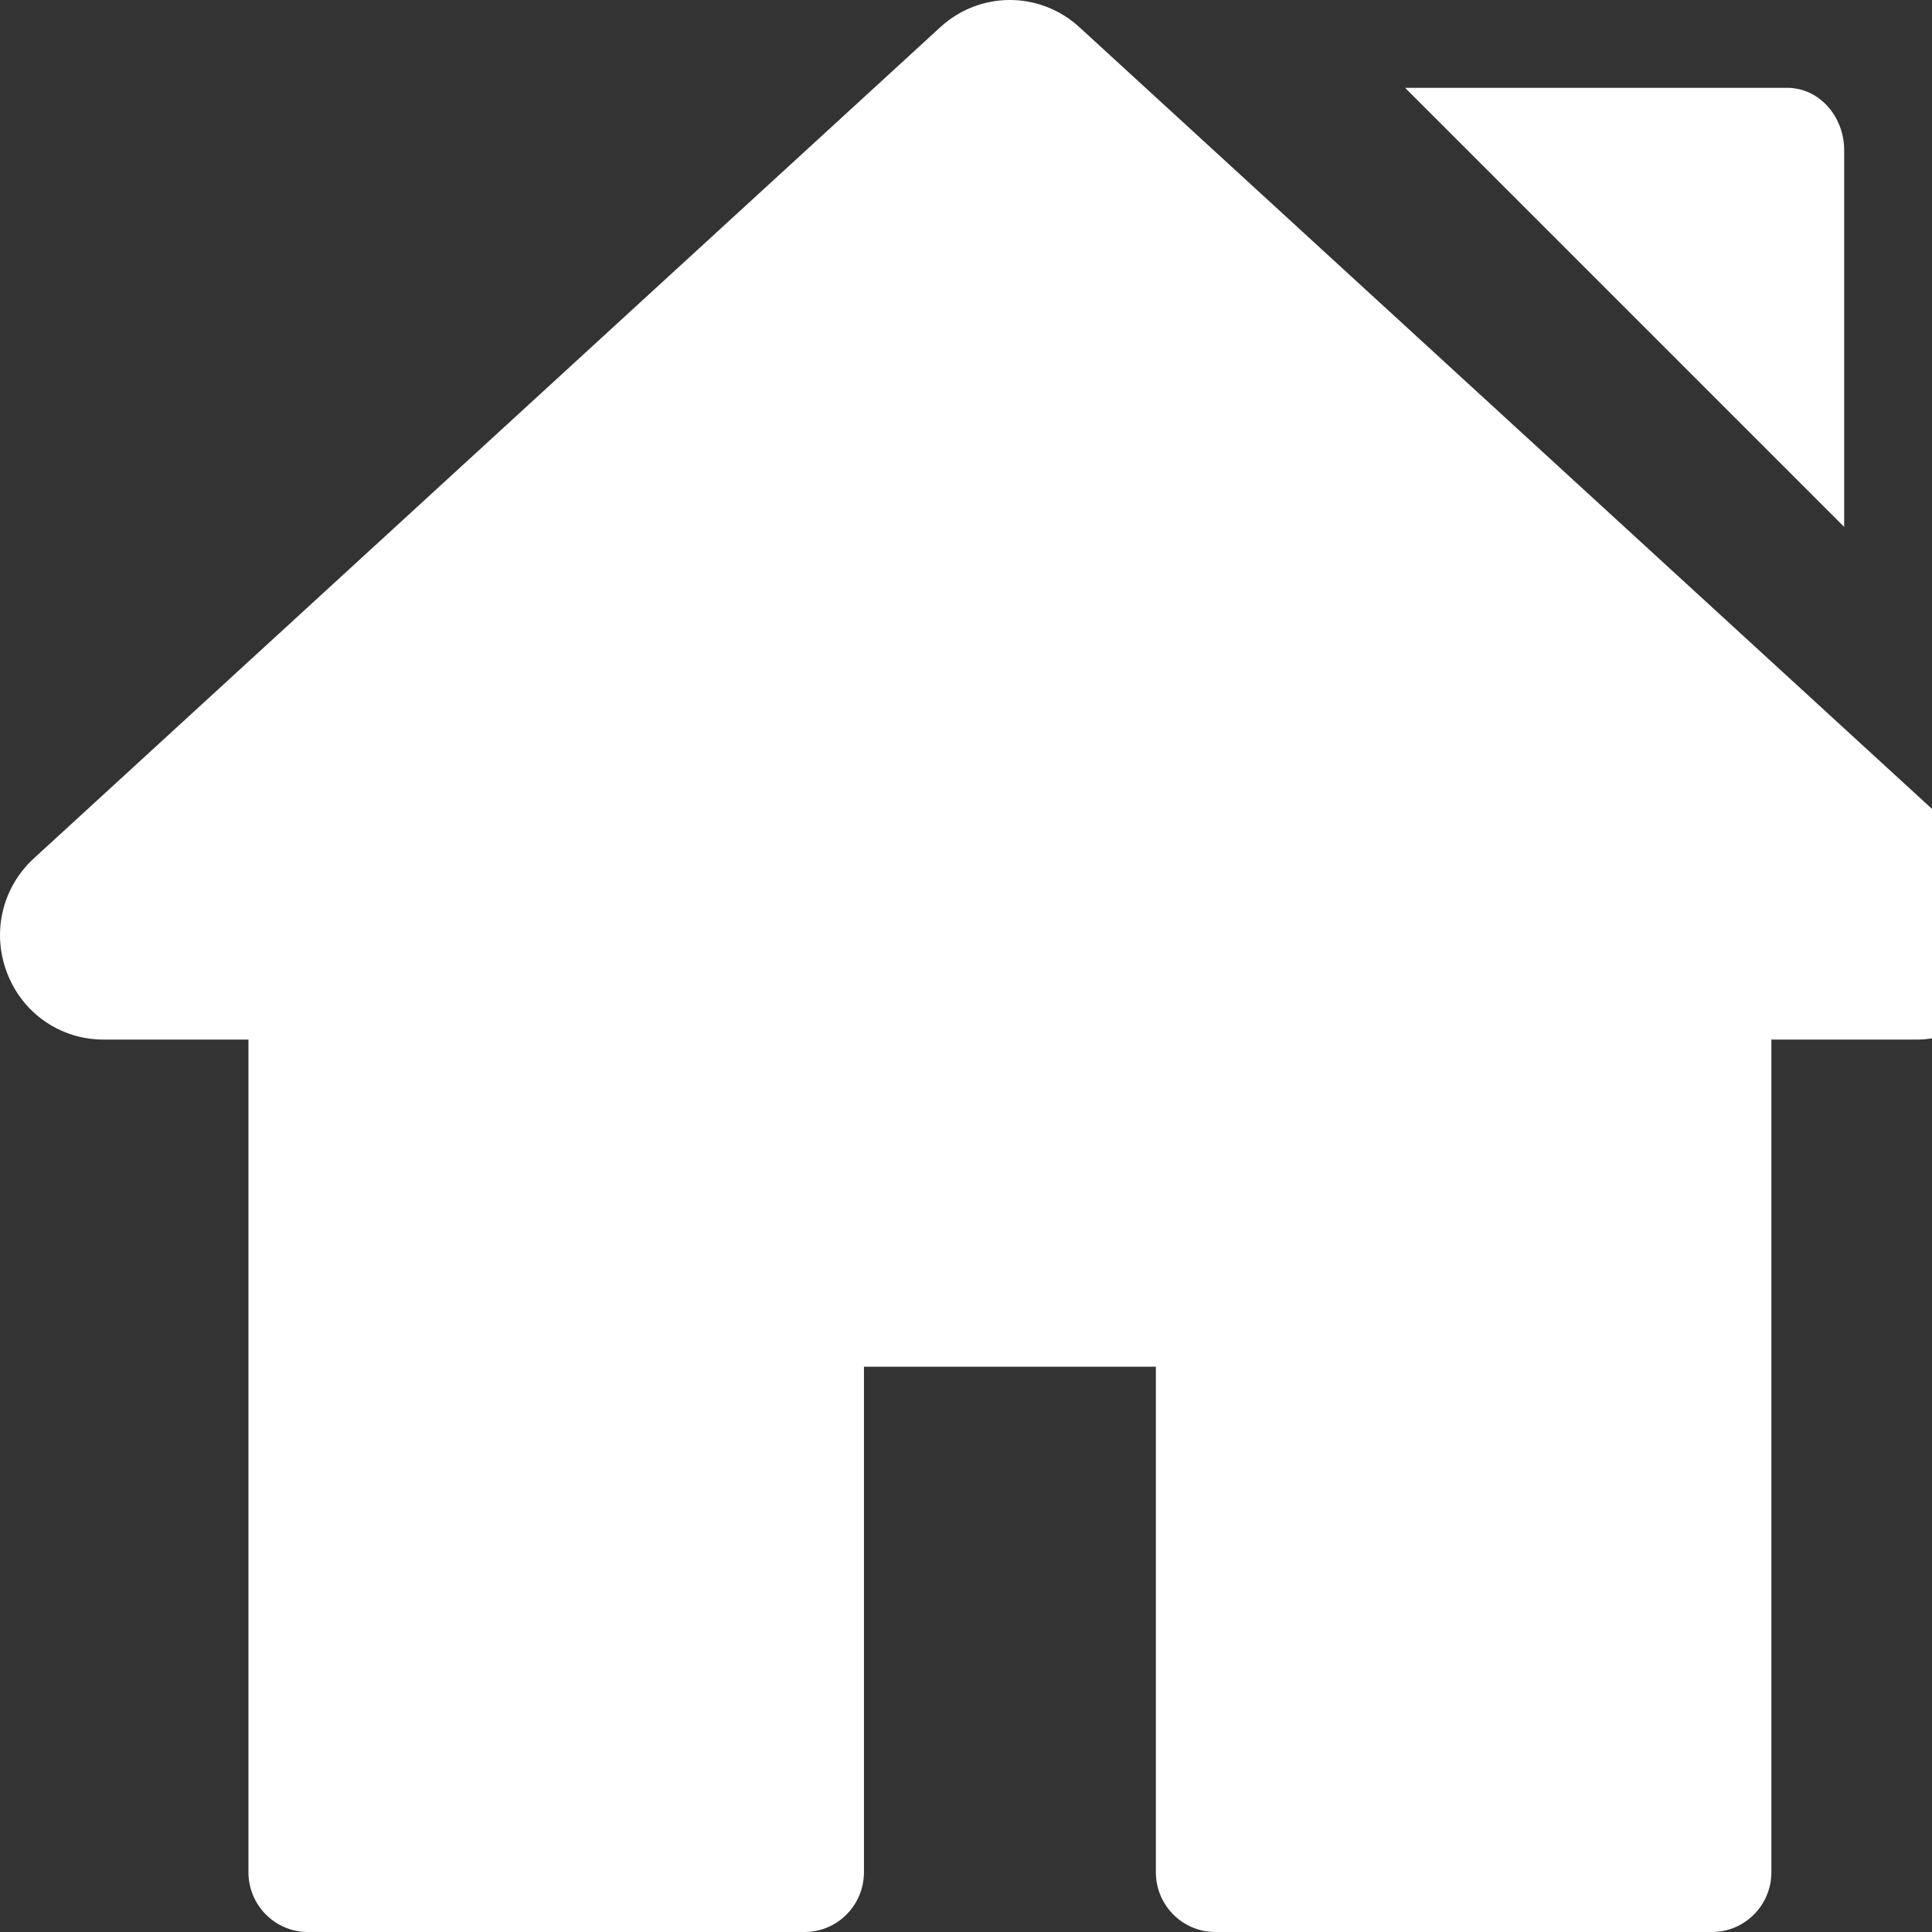 <?xml version="1.0" encoding="UTF-8"?>
<svg width="22px" height="22px" viewBox="0 0 22 22" version="1.1" xmlns="http://www.w3.org/2000/svg" xmlns:xlink="http://www.w3.org/1999/xlink">
    <rect x="0" y="0" width="22" height="22" fill="#333333" stroke="none"/>
    <!-- Generator: Sketch 52.6 (67491) - http://www.bohemiancoding.com/sketch -->
    <title>home</title>
    <desc>Created with Sketch.</desc>
    <g id="Symbols" stroke="none" stroke-width="1" fill="none" fill-rule="evenodd">
        <g id="header_nav" transform="translate(-187, -10)" fill="#FFFFFF">
            <g id="home" transform="translate(187, 10)">
                <path d="M22.614,9.774 L12.294,0.312 C11.841,-0.104 11.158,-0.104 10.706,0.311 L0.386,9.774 C0.023,10.107 -0.096,10.62 0.081,11.08 C0.258,11.541 0.69,11.838 1.181,11.838 L2.829,11.838 L2.829,21.319 C2.829,21.695 3.132,22 3.505,22 L9.162,22 C9.535,22 9.838,21.695 9.838,21.319 L9.838,15.563 L13.162,15.563 L13.162,21.319 C13.162,21.695 13.465,22 13.839,22 L19.495,22 C19.868,22 20.171,21.695 20.171,21.319 L20.171,11.838 L21.819,11.838 C22.31,11.838 22.742,11.541 22.919,11.08 C23.096,10.62 22.977,10.107 22.614,9.774 Z" id="Path"></path>
                <path d="M20.352,1 L16,1 L21,6 L21,1.713 C21,1.319 20.71,1 20.352,1 Z" id="Path"></path>
            </g>
        </g>
    </g>
</svg>
